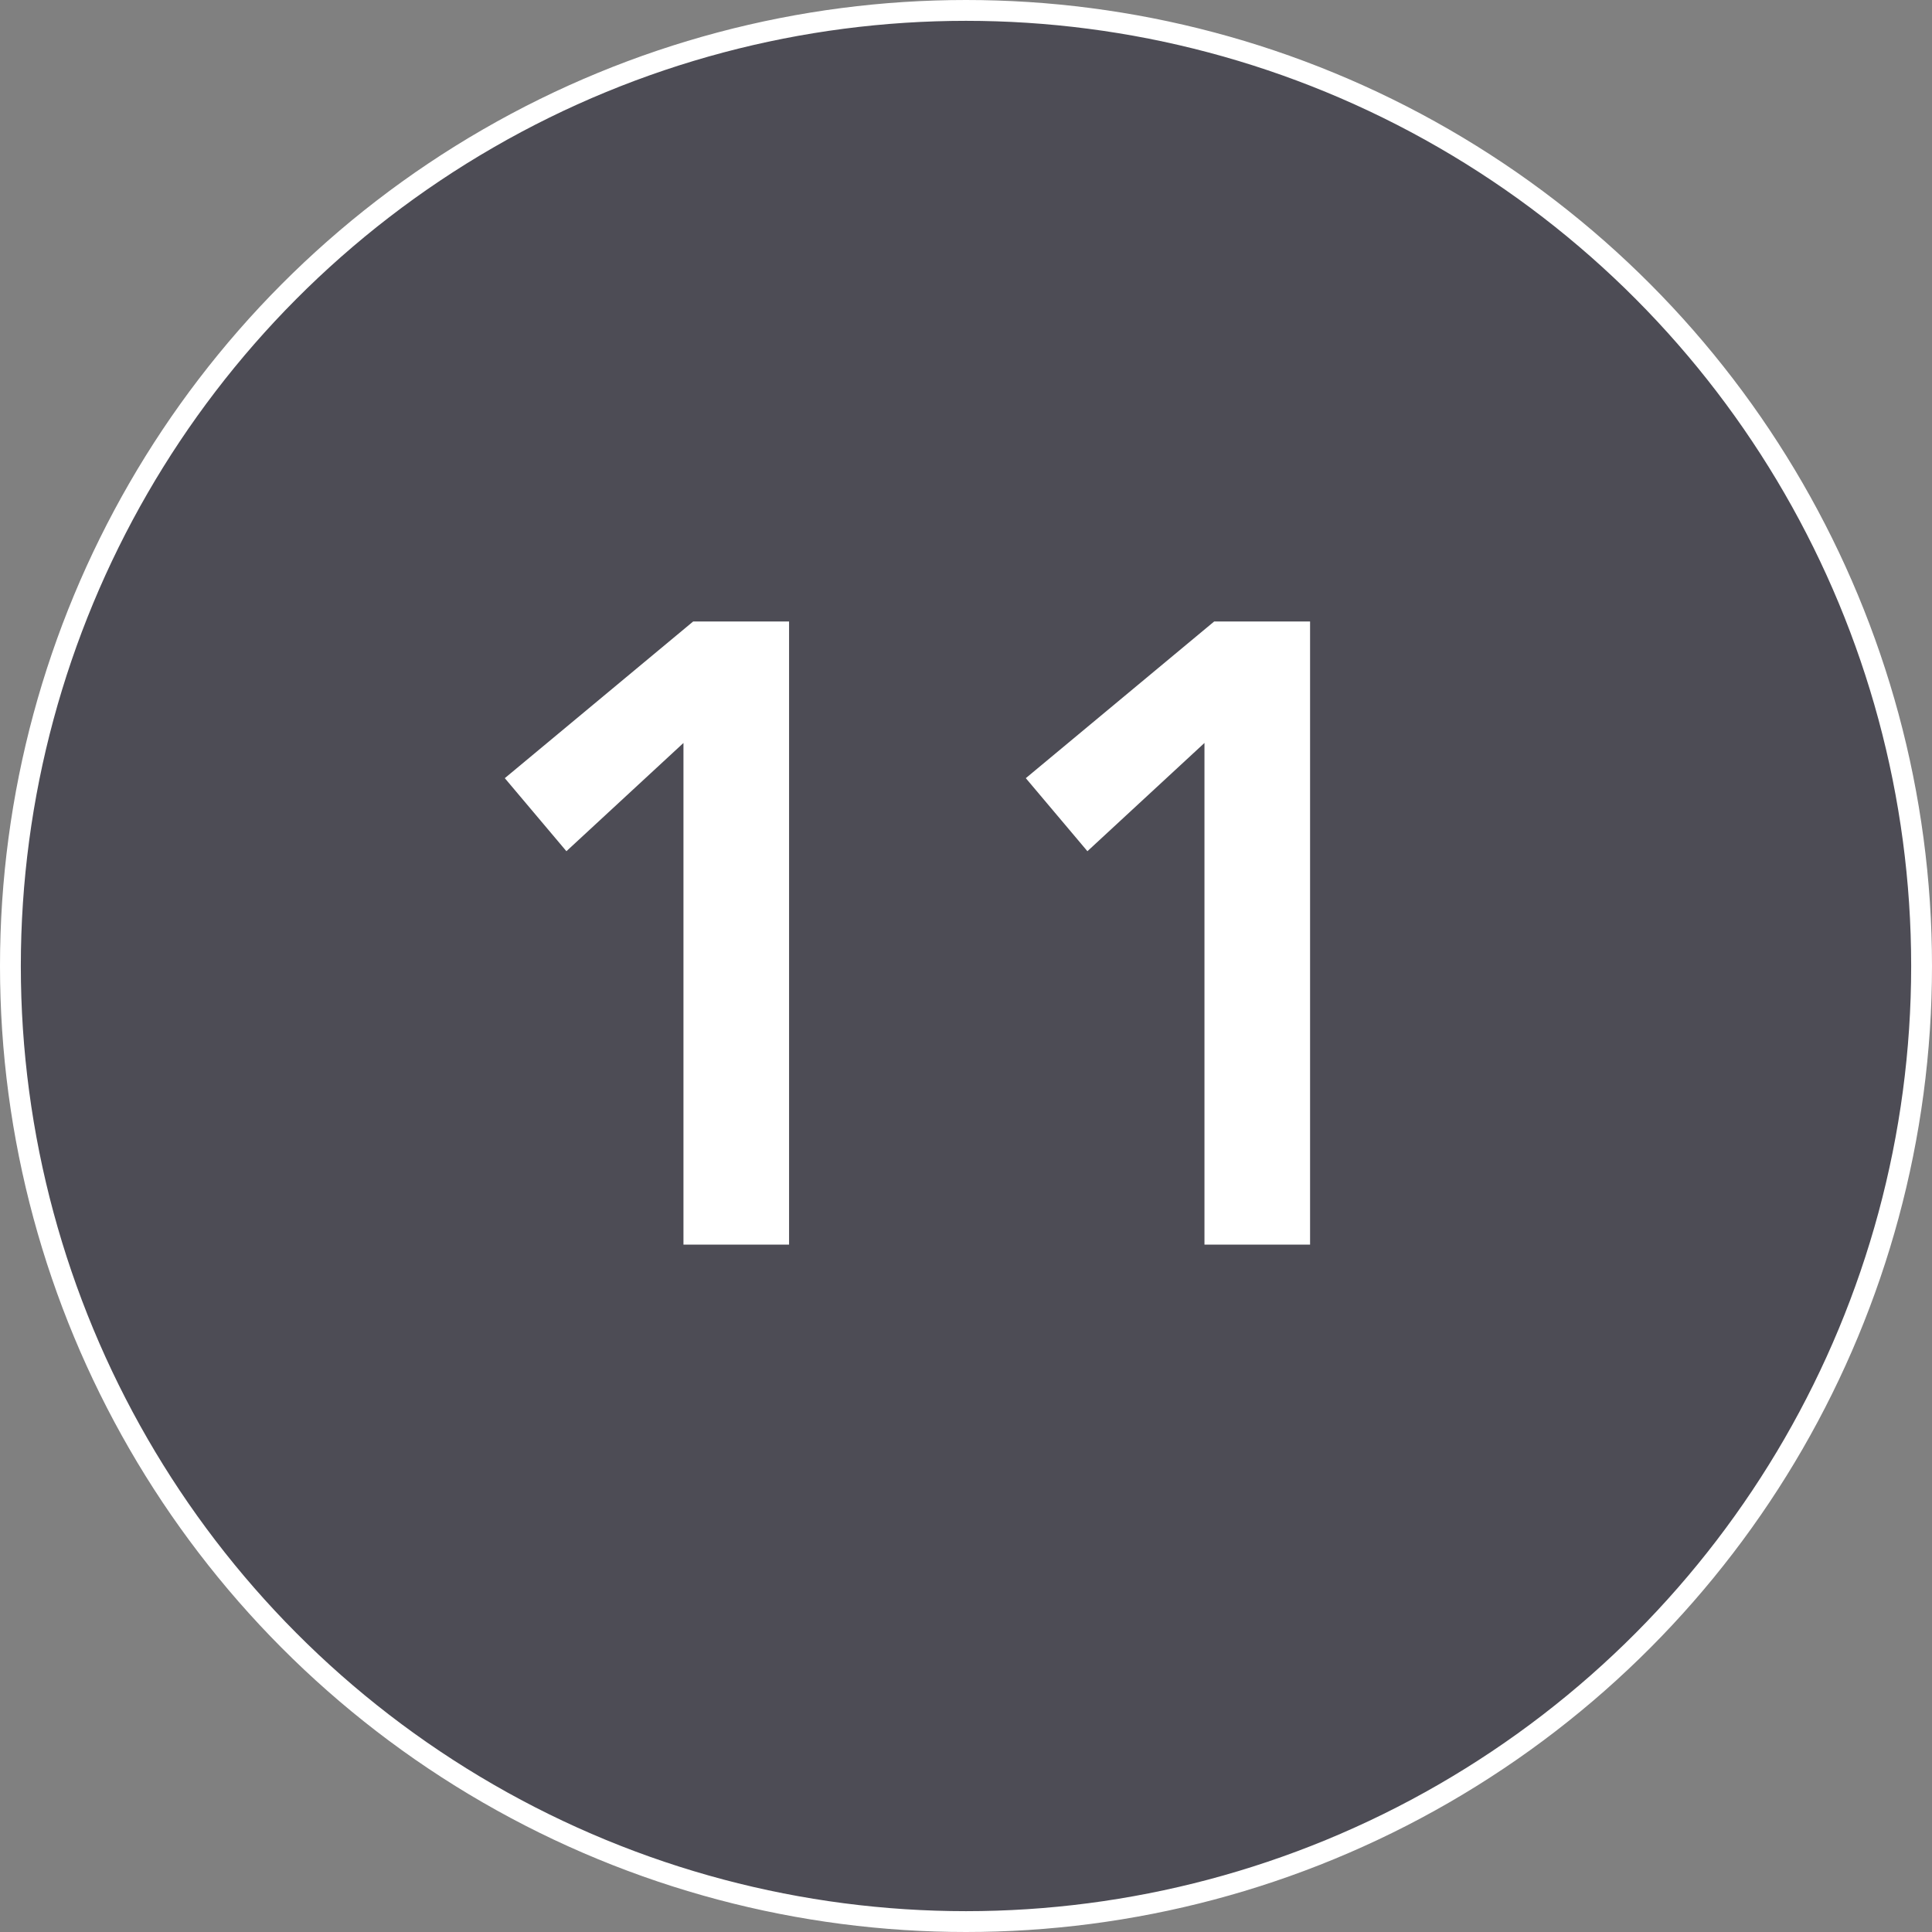 <?xml version="1.0" encoding="UTF-8"?>
<svg width="371px" height="371px" viewBox="0 0 371 371" version="1.1" xmlns="http://www.w3.org/2000/svg" xmlns:xlink="http://www.w3.org/1999/xlink">
    <rect x="0" y="0" width="371" height="371" fill="#808080" stroke="none"/>
    <title>11</title>
    <g id="Page-1" stroke="none" stroke-width="1" fill="none" fill-rule="evenodd">
        <g id="11">
            <g id="Group-33">
                <circle id="Oval-Copy-29" stroke="#FFFFFF" stroke-width="4" fill="#4D4C55" cx="185.5" cy="185.5" r="183.5"></circle>
                <polygon id="Path" fill="#FFFFFF" fill-rule="nonzero" points="231.292 142.67 208.815 163.457 196.985 149.43 233.151 119.348 251.572 119.348 251.572 239 231.292 239"></polygon>
            </g>
            <g transform="translate(96.937, 119.348)" fill="#FFFFFF" fill-rule="nonzero" id="Path">
                <polygon points="34.307 23.322 11.83 44.109 0 30.082 36.166 0 54.587 0 54.587 119.652 34.307 119.652"></polygon>
            </g>
        </g>
    </g>
</svg>